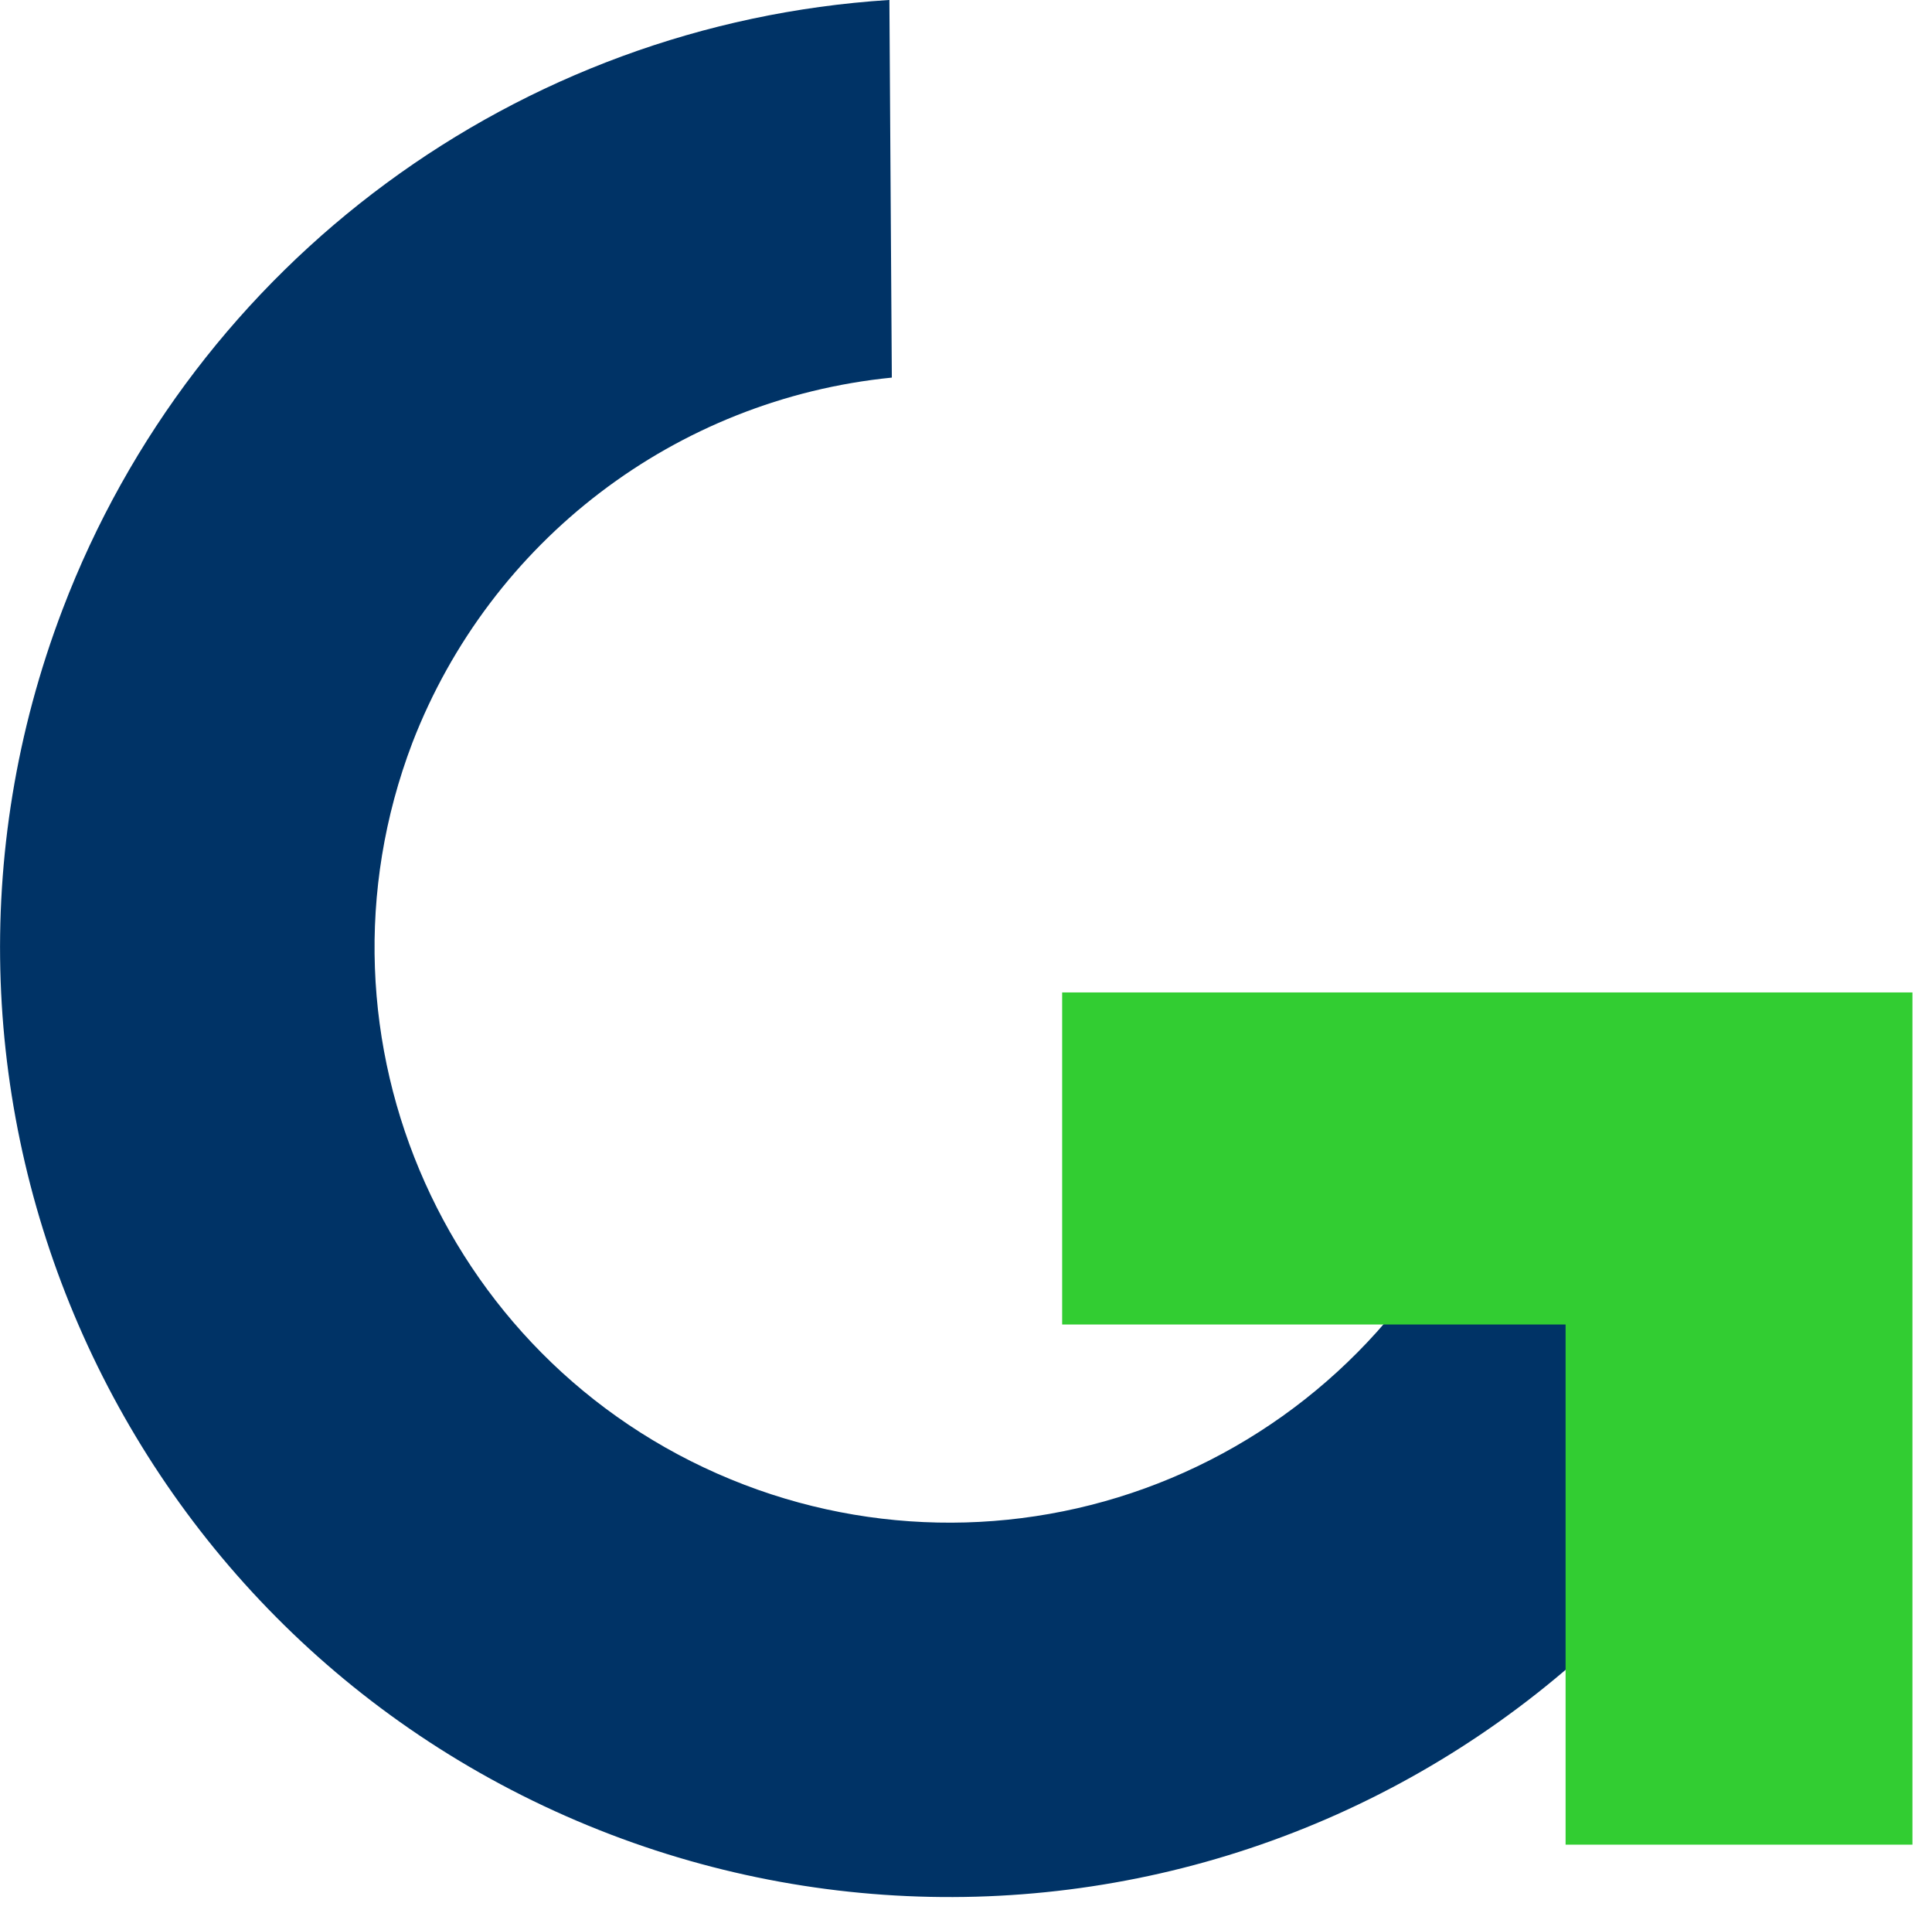 <svg xmlns="http://www.w3.org/2000/svg" width="87" height="86" viewBox="0 0 87 86" fill="none"><g clip-path="url(#clip0_54_564)"><path d="M40.02 0C23.32 1.07 8.78 11.79 2.82 27.43C-5.59 49.48 5.46 74.18 27.52 82.6C38.11 86.64 49.88 86.31 60.22 81.68C70.57 77.04 78.65 68.49 82.69 57.9C84.06 54.25 84.92 50.43 85.25 46.54H68.26C68.01 48.36 67.56 50.16 66.93 51.89C64.49 58.3 59.59 63.48 53.33 66.29C47.07 69.1 39.94 69.3 33.53 66.85C20.18 61.75 13.48 46.8 18.57 33.44C22.09 24.33 30.43 17.97 40.16 17L40.05 0L40.02 0Z" fill="#003366"></path><path d="M47.83 44.68V59.63H70.5V83.05H86.12V44.68H47.83Z" fill="#32CD32"></path></g><defs><clipPath id="clip0_54_564"><rect width="86.12" height="85.4" fill="white"></rect></clipPath></defs></svg>